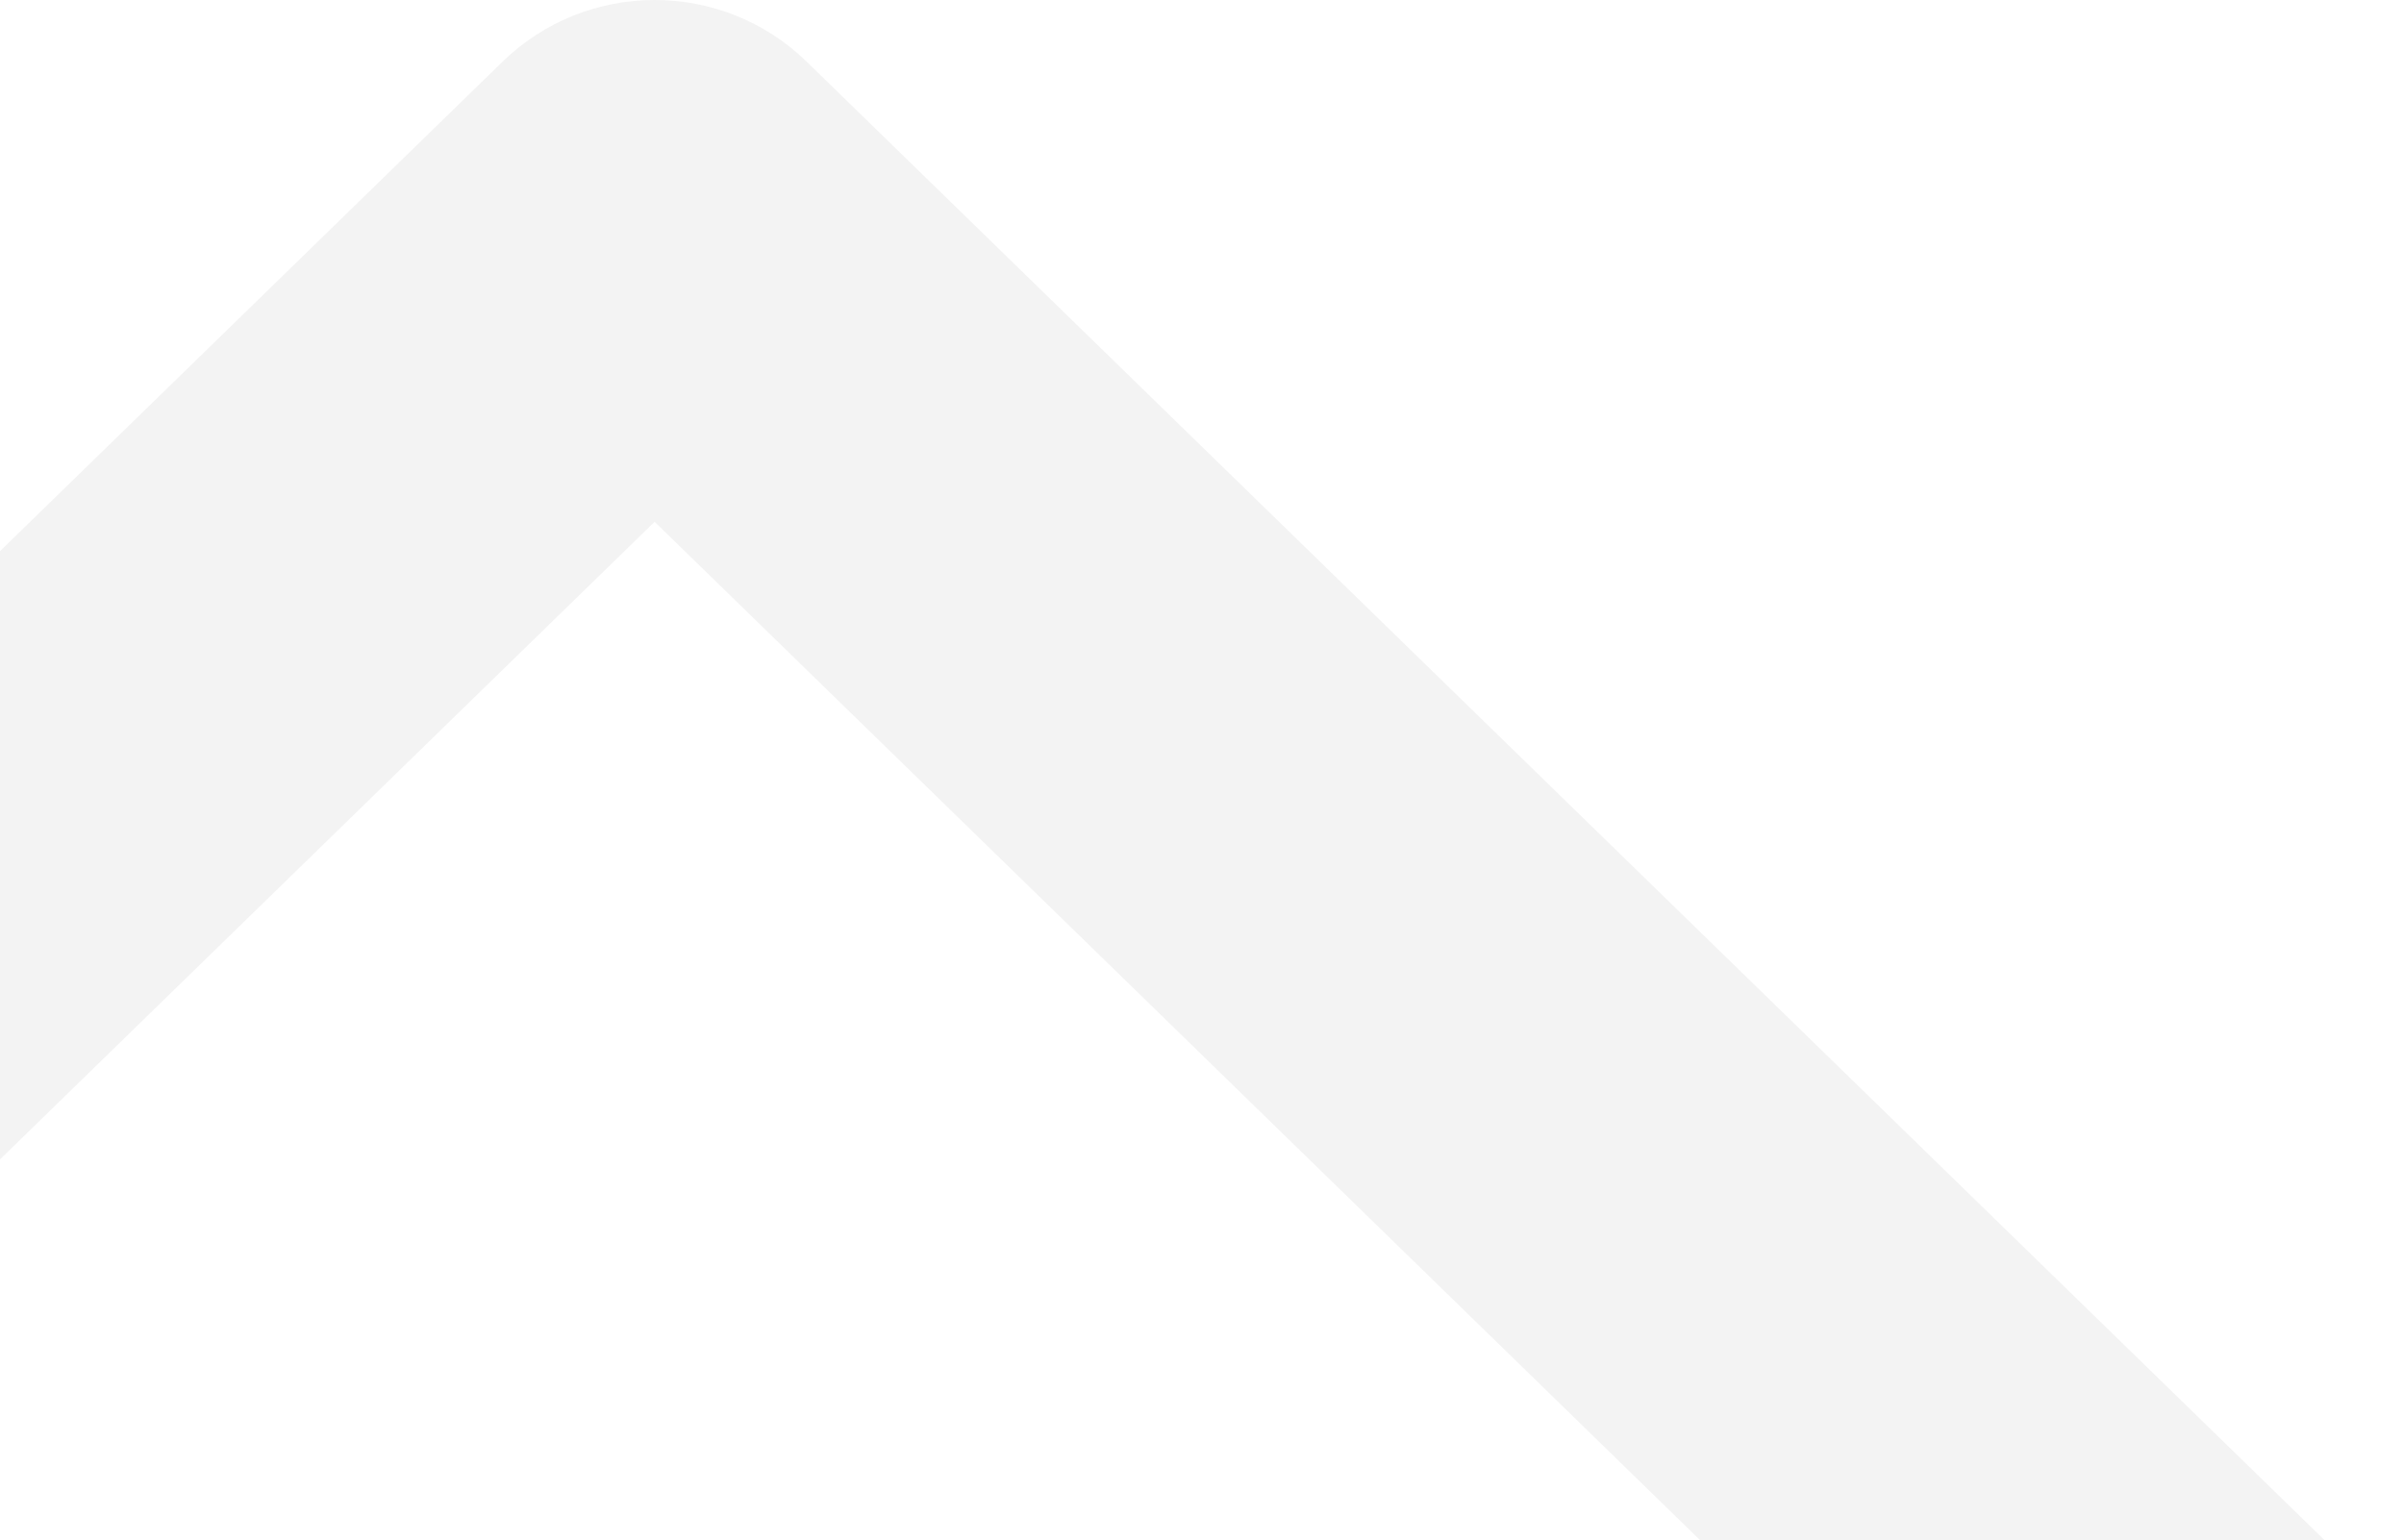 <svg xmlns="http://www.w3.org/2000/svg" width="426" height="273" viewBox="0 0 426 273" fill="none"><path opacity="0.5" d="M142.967 10.952C127.963 -3.651 104.037 -3.651 89.033 10.952L-182.336 275.355C-189.813 282.632 -194 292.6 -194 303.017V675.374C-194 696.705 -176.703 714 -155.368 714H387.368C408.703 714 426 696.705 426 675.374V303.017C426 292.6 421.813 282.632 414.336 275.355L142.967 10.952ZM348.737 636.747H-116.737V319.265L116 92.491L348.737 319.265V636.747Z" fill="#121212" fill-opacity="0.1"/></svg>